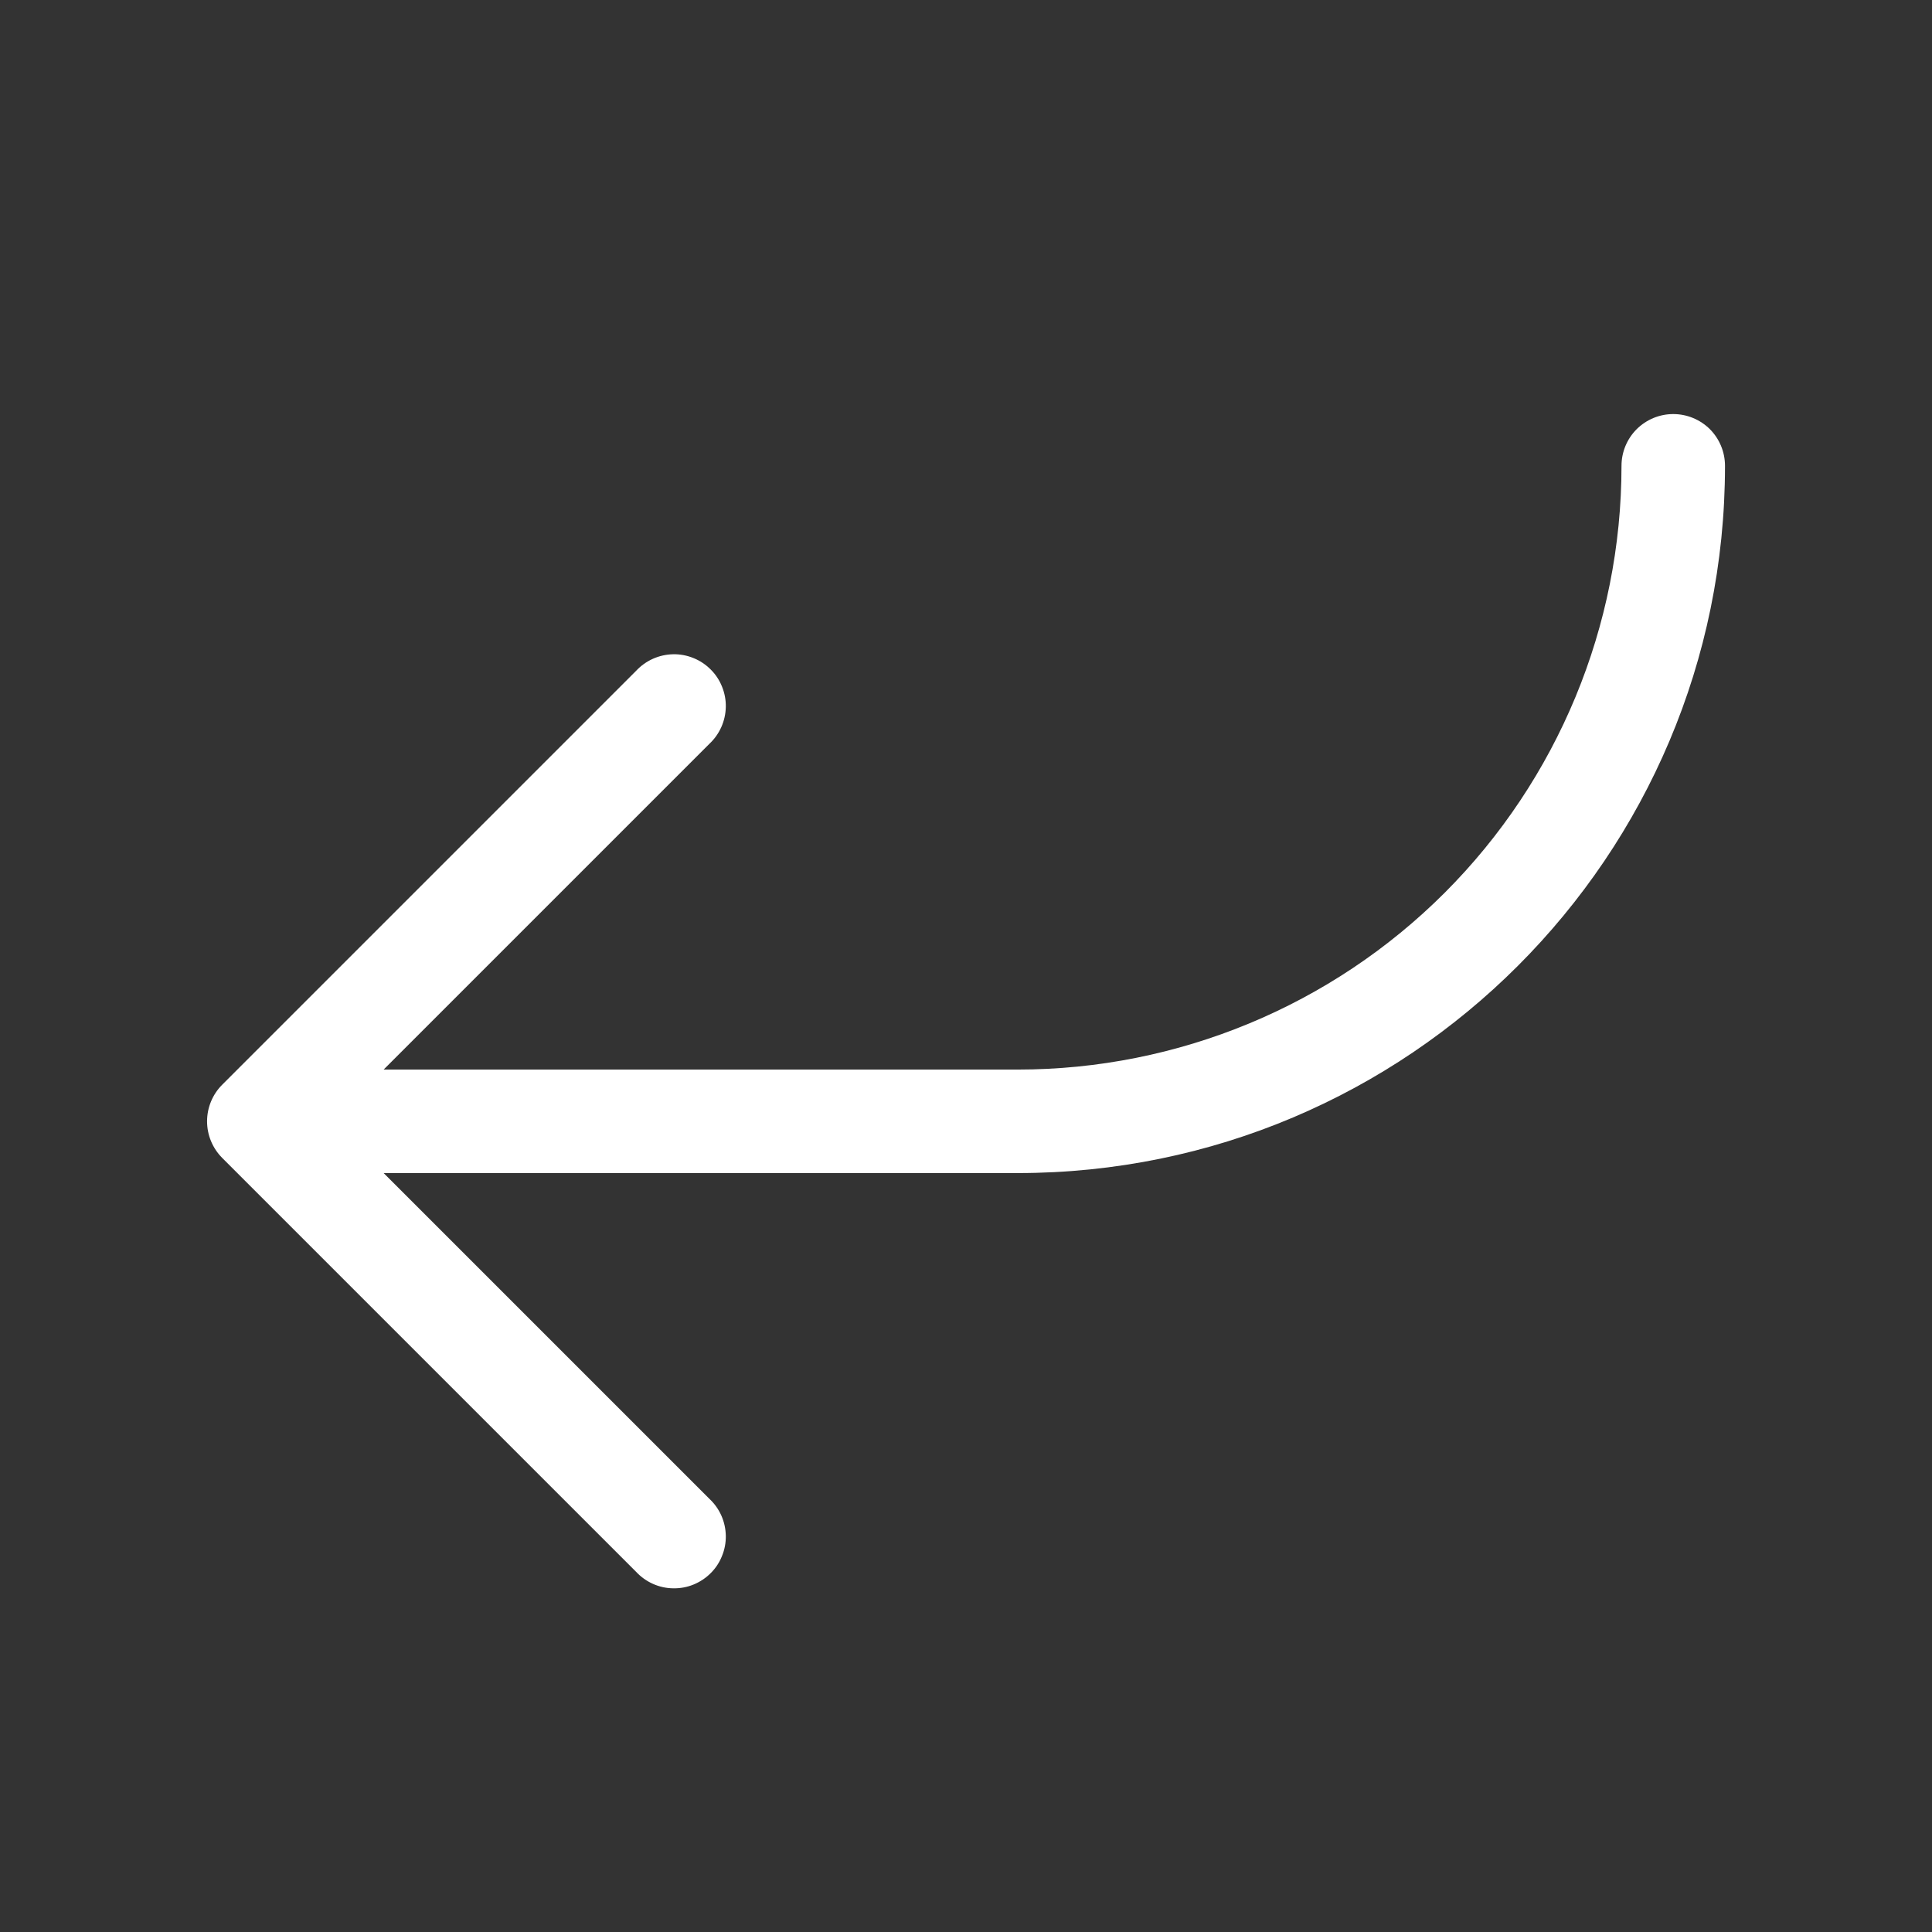 <svg width="28" height="28" viewBox="0 0 28 28" fill="none" xmlns="http://www.w3.org/2000/svg">
<rect x="0" y="0" width="28" height="28" fill="#333333" stroke="none"/>
<path d="M10.28 21.721C10.354 21.79 10.413 21.872 10.454 21.964C10.495 22.056 10.517 22.156 10.519 22.256C10.521 22.357 10.502 22.457 10.464 22.55C10.427 22.644 10.371 22.729 10.299 22.8C10.228 22.871 10.143 22.927 10.05 22.965C9.957 23.003 9.857 23.021 9.756 23.019C9.655 23.018 9.556 22.996 9.464 22.955C9.372 22.914 9.289 22.855 9.22 22.781L3.22 16.781C3.08 16.64 3.001 16.45 3.001 16.251C3.001 16.052 3.08 15.861 3.22 15.721L9.22 9.721C9.289 9.647 9.372 9.588 9.464 9.547C9.556 9.506 9.655 9.484 9.756 9.482C9.857 9.48 9.957 9.499 10.05 9.537C10.143 9.574 10.228 9.631 10.299 9.702C10.371 9.773 10.427 9.858 10.464 9.951C10.502 10.045 10.521 10.145 10.519 10.245C10.517 10.346 10.495 10.445 10.454 10.537C10.413 10.629 10.354 10.712 10.28 10.781L5.56 15.501L14.75 15.501C17.071 15.501 19.297 14.579 20.938 12.938C22.578 11.297 23.5 9.071 23.5 6.751C23.5 6.552 23.579 6.361 23.72 6.22C23.861 6.08 24.051 6.001 24.25 6.001C24.449 6.001 24.64 6.08 24.781 6.22C24.921 6.361 25 6.552 25 6.751C25 12.411 20.41 17.001 14.75 17.001L5.56 17.001L10.28 21.721Z" fill="white"/>
</svg>
